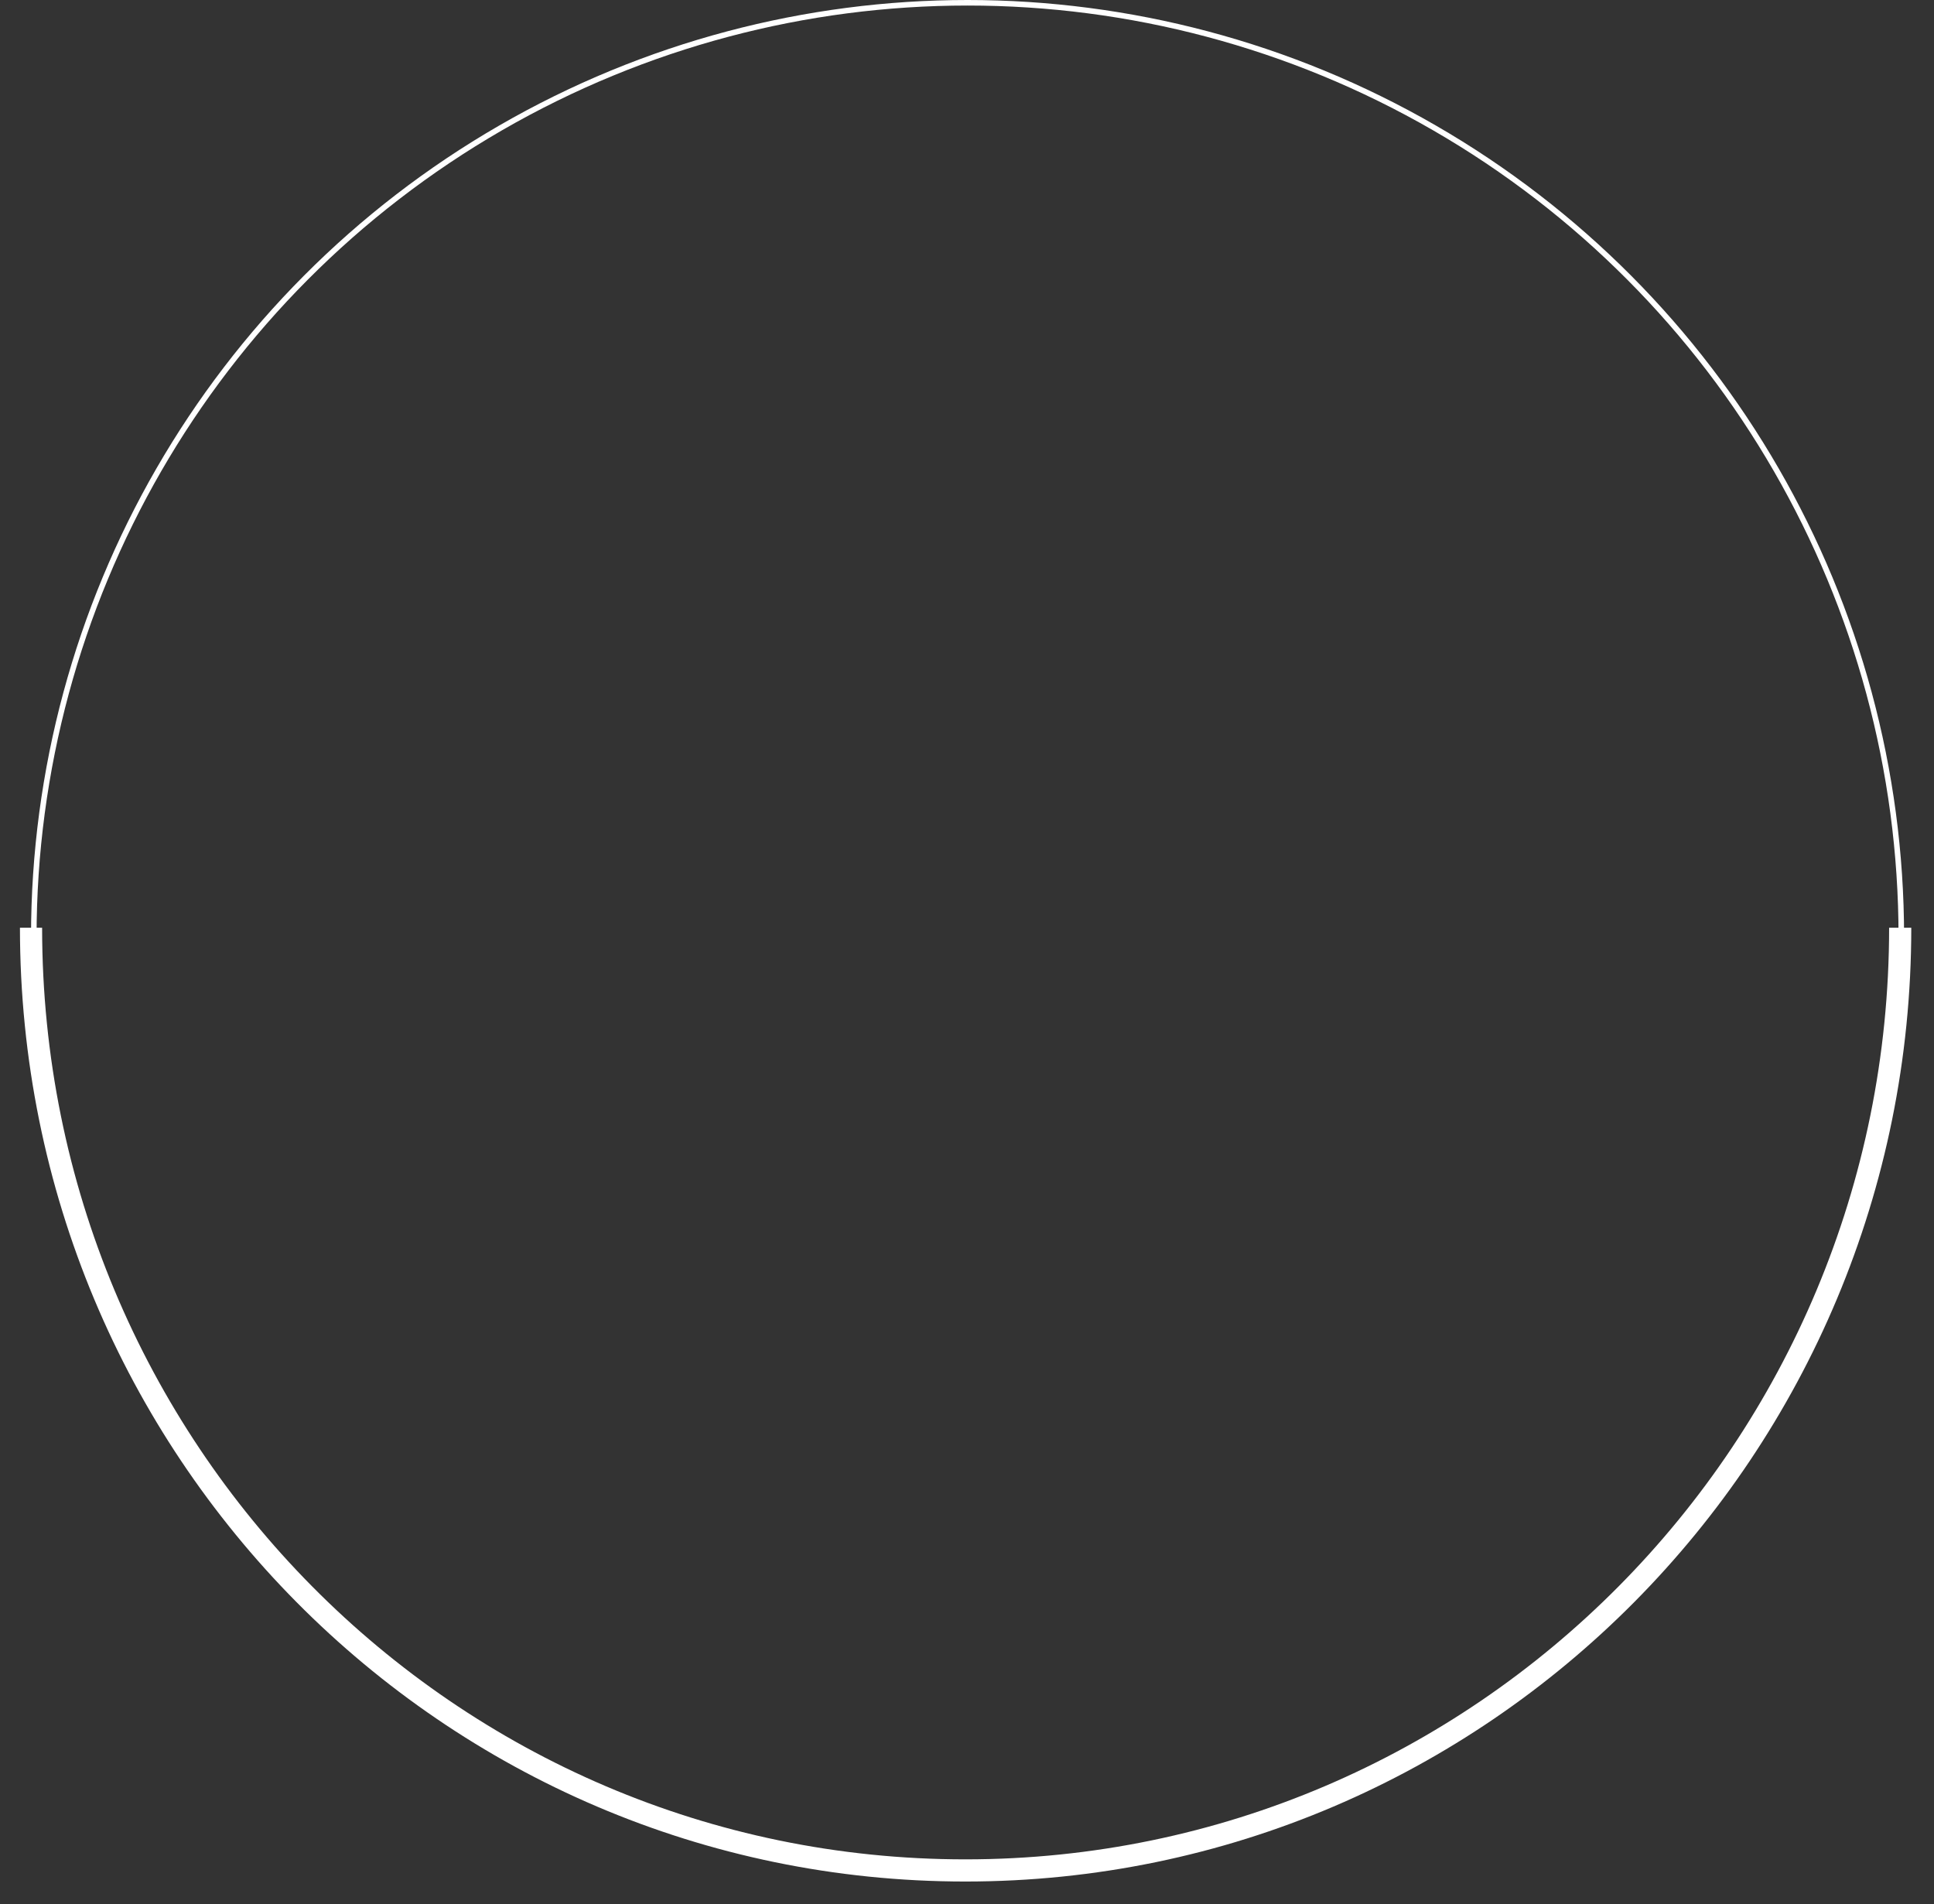 <?xml version="1.0" encoding="UTF-8"?>
<svg xmlns="http://www.w3.org/2000/svg" xmlns:xlink="http://www.w3.org/1999/xlink" version="1.1" id="Layer_1" x="0px" y="0px" viewBox="0 0 349 343.6" style="enable-background:new 0 0 349 343.6;" xml:space="preserve">
<rect x="0" y="0" width="349" height="343.6" fill="#333333" stroke="none"/>
<style type="text/css">
	.st0{fill:none;stroke:#FFFFFF;}
	.st1{fill:none;stroke:#FFFFFF;stroke-width:4;}
</style>
<circle class="st0" cx="174.6" cy="169" r="168.5"></circle>
<path class="st1" d="M342.9,167.4c0,93.9-75.5,170.1-168.7,170.1S5.6,261.4,5.6,167.4"></path>
</svg>

